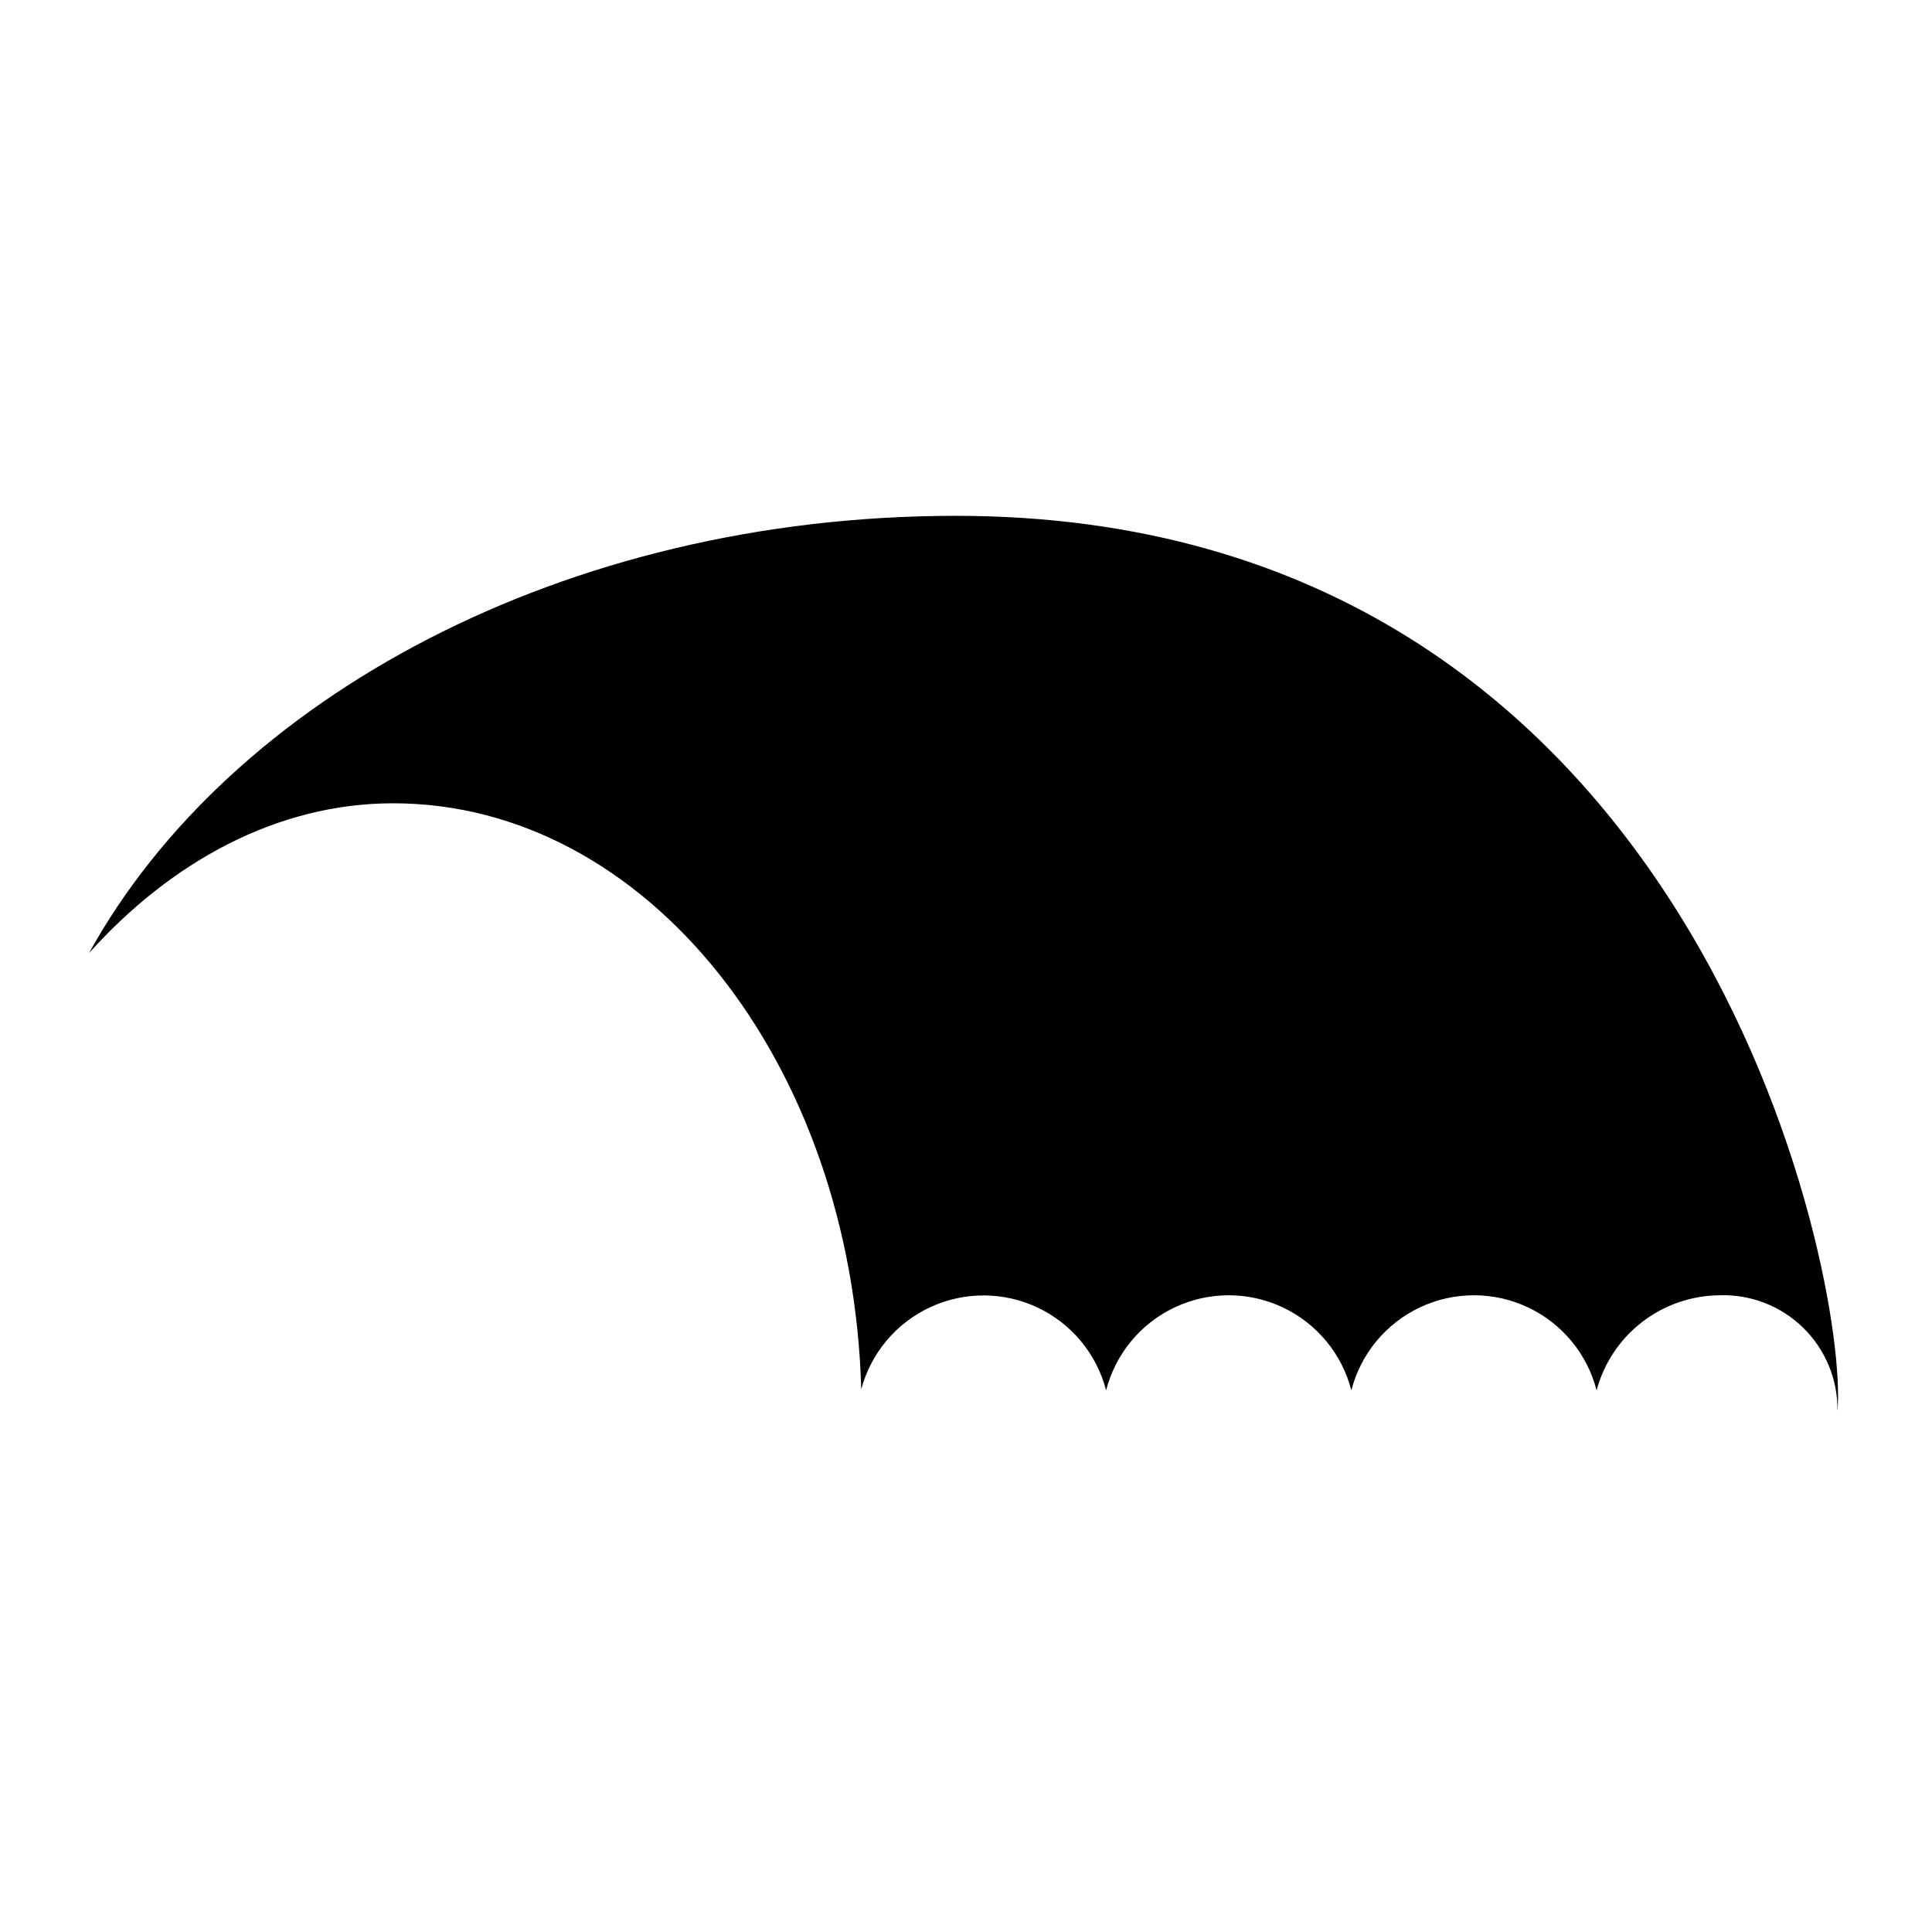 <?xml version="1.0" encoding="UTF-8"?>
<!-- Uploaded to: SVG Repo, www.svgrepo.com, Generator: SVG Repo Mixer Tools -->
<svg fill="#000000" width="800px" height="800px" version="1.1" viewBox="144 144 512 512" xmlns="http://www.w3.org/2000/svg">
 <path d="m397.28 280.7c-103.63 0-192.36 48.266-229.69 115.88 21.715-24.184 49.828-39.699 80.609-39.699 67.109 0 121.62 68.617 124.04 155.27v0.004c2.582-9.613 9.293-17.582 18.324-21.754 9.035-4.176 19.453-4.129 28.445 0.129 8.992 4.262 15.629 12.293 18.121 21.926 2.492-9.684 9.168-17.75 18.215-22.004 9.047-4.254 19.516-4.254 28.562 0 9.047 4.254 15.723 12.32 18.215 22.004 2.488-9.684 9.168-17.75 18.215-22.004 9.043-4.254 19.516-4.254 28.562 0 9.047 4.254 15.723 12.32 18.215 22.004 1.922-7.172 6.141-13.516 12.008-18.062 5.867-4.547 13.062-7.051 20.488-7.129 8.285-0.305 16.332 2.809 22.258 8.609 5.926 5.801 9.207 13.781 9.078 22.074 3.074-34.41-36.828-237.25-233.67-237.25z"/>
</svg>